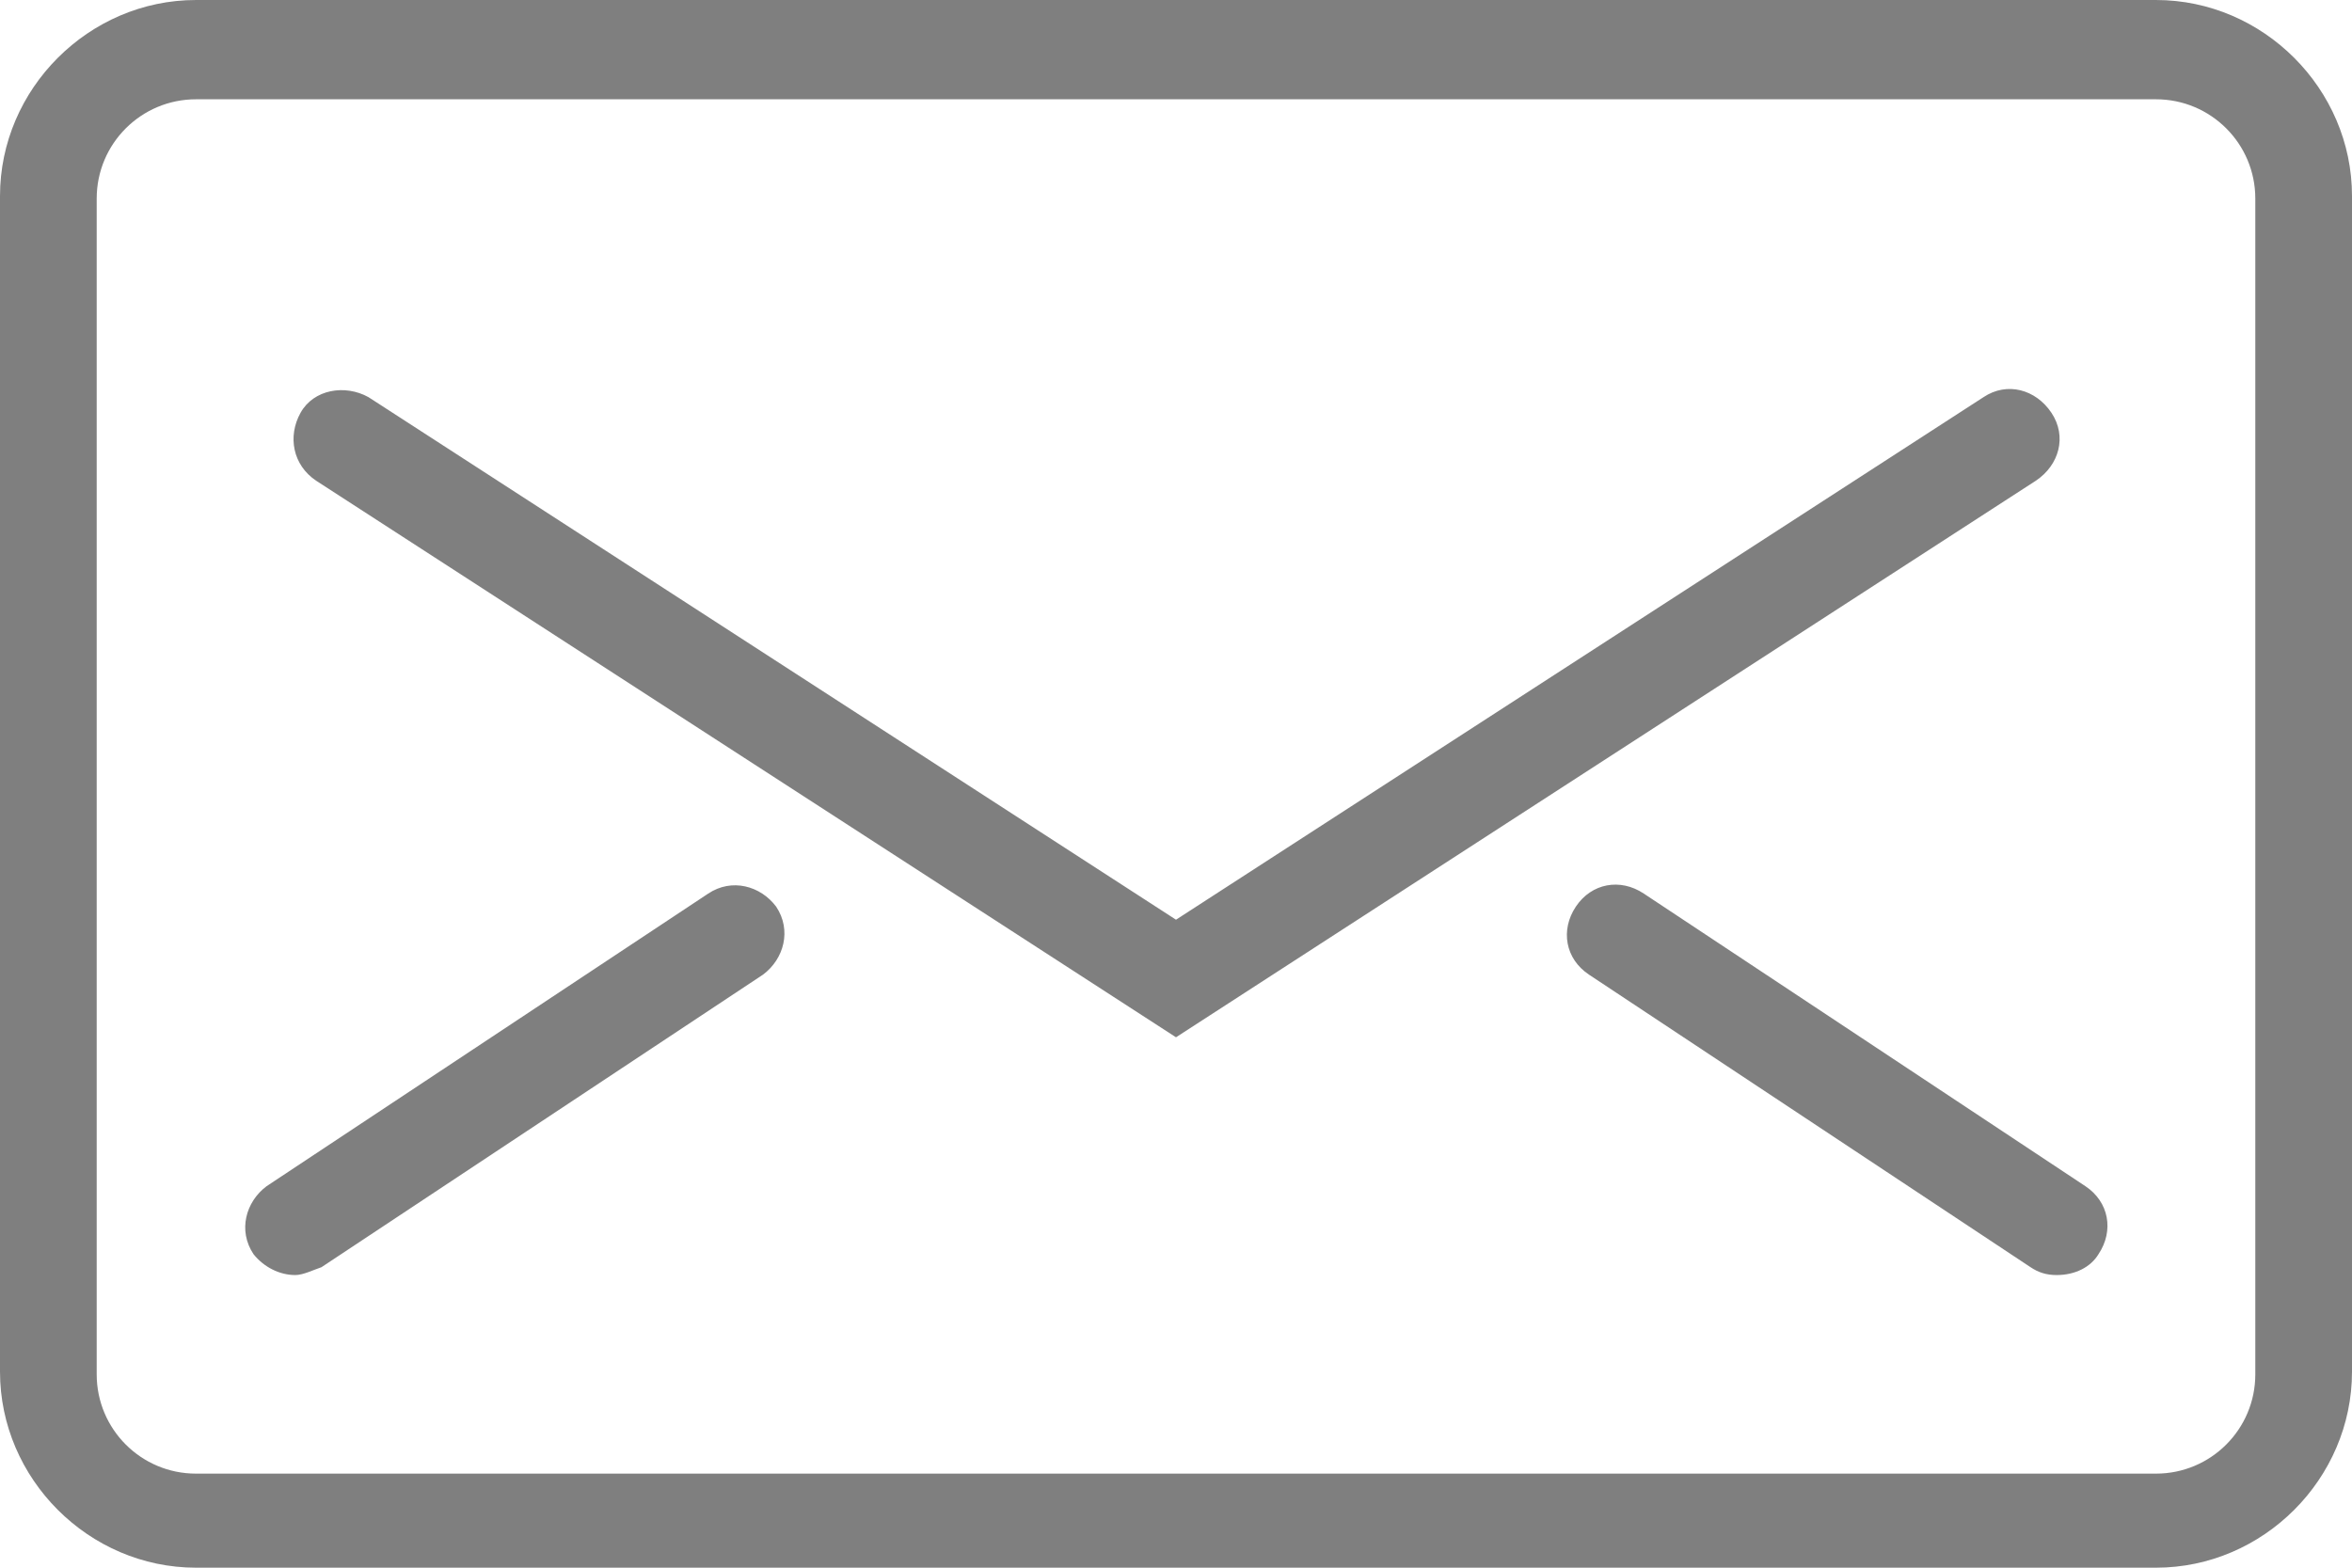 <svg xmlns="http://www.w3.org/2000/svg" width="90" height="60" viewBox="-427 238 90 60"><path fill="#7F7F7F" d="M-344.5 298h-75c-4.1 0-7.5-3.4-7.5-7.5v-45c0-4.1 3.4-7.5 7.5-7.5h75c4.1 0 7.5 3.4 7.5 7.5v45c0 4.1-3.4 7.5-7.5 7.5zm-75-56.2c-2.1 0-3.8 1.7-3.8 3.8v45c0 2.1 1.7 3.8 3.8 3.8h75c2.1 0 3.8-1.7 3.8-3.8v-45c0-2.1-1.7-3.8-3.8-3.8h-75z"/><path fill="#7F7F7F" d="M-382 277.7l-32.9-21.3c-.9-.6-1.1-1.7-.6-2.6s1.7-1.1 2.6-.6l30.9 20 30.9-20c.9-.6 2-.3 2.6.6.6.9.3 2-.6 2.6l-32.9 21.3zm-33.7 9.1c-.6 0-1.2-.3-1.6-.8-.6-.9-.3-2 .5-2.6l16.9-11.2c.9-.6 2-.3 2.6.5.6.9.3 2-.5 2.6l-16.9 11.2c-.3.1-.7.3-1 .3zm67.4 0c-.4 0-.7-.1-1-.3l-16.9-11.2c-.9-.6-1.1-1.7-.5-2.6.6-.9 1.7-1.1 2.6-.5l16.9 11.2c.9.6 1.1 1.7.5 2.6-.3.5-.9.8-1.6.8z"/></svg>